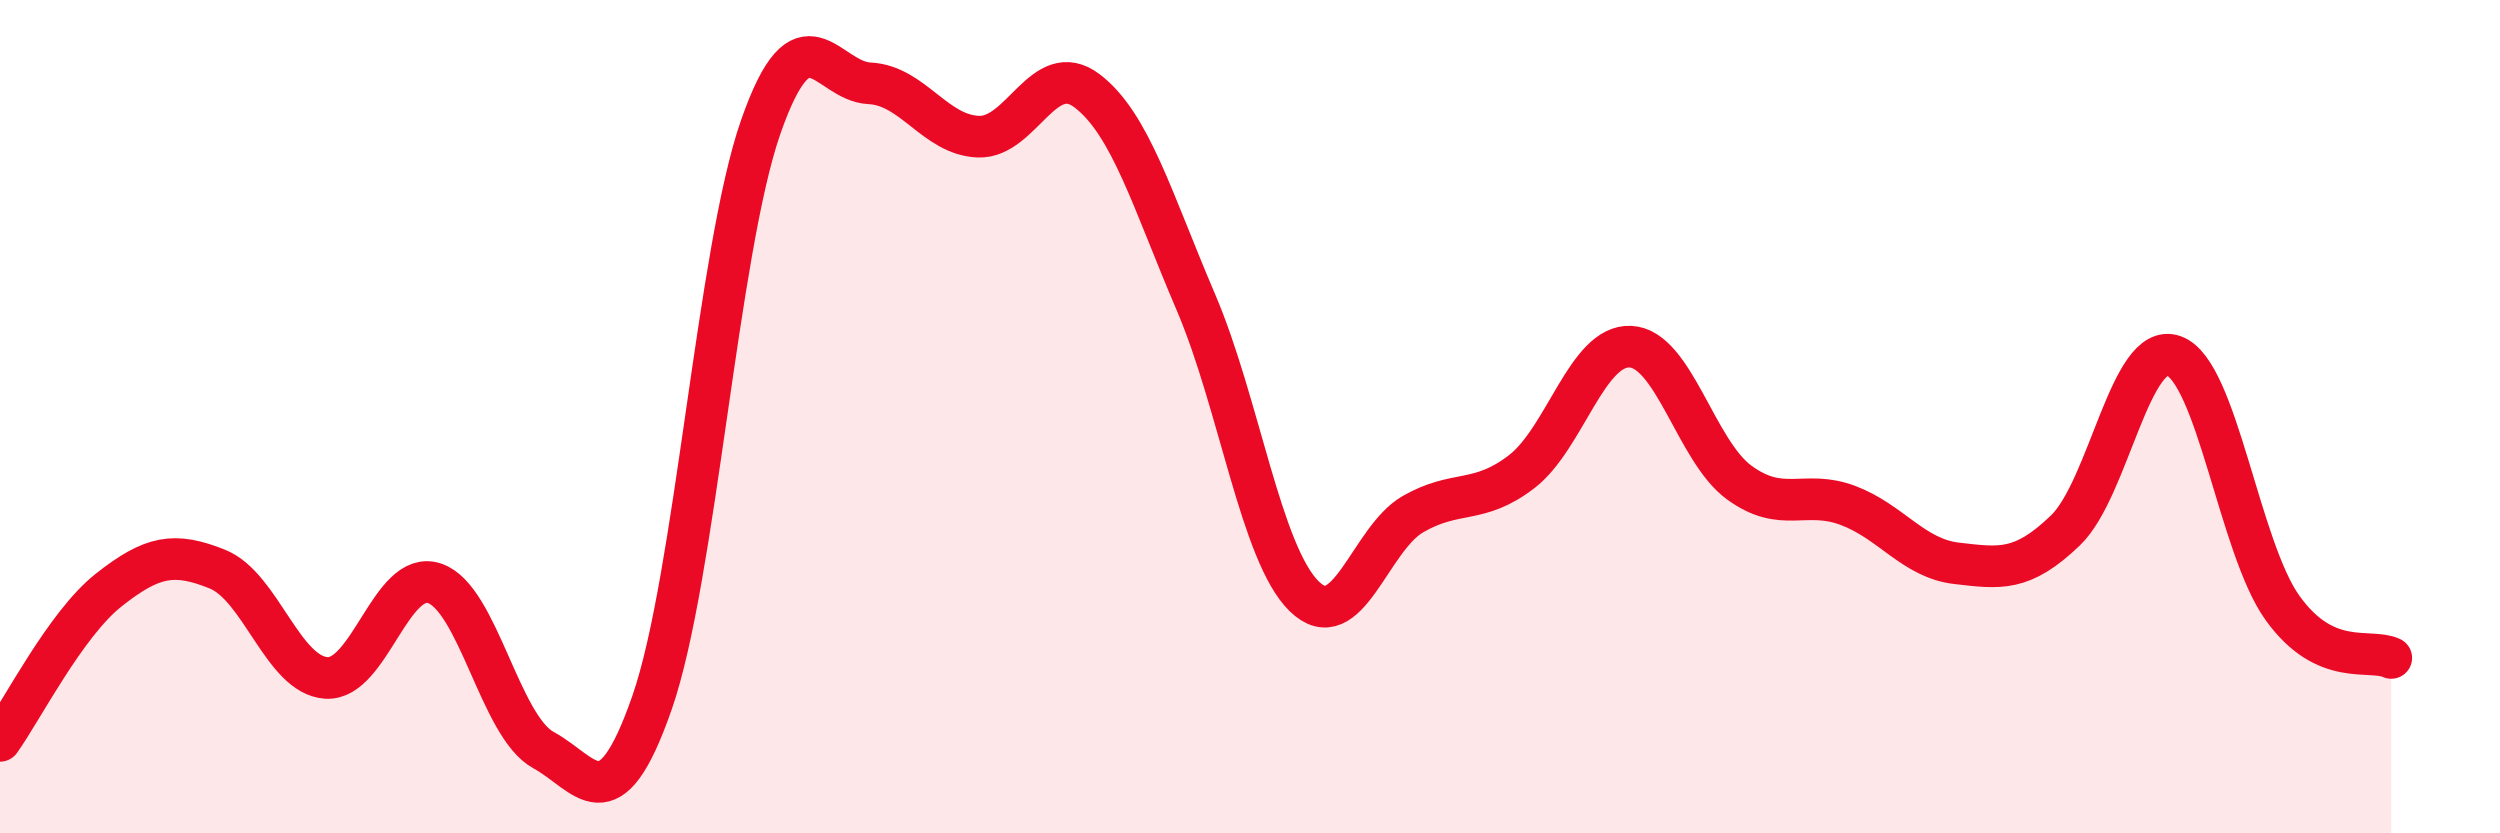 
    <svg width="60" height="20" viewBox="0 0 60 20" xmlns="http://www.w3.org/2000/svg">
      <path
        d="M 0,17.78 C 0.52,17.06 1.57,14.98 2.61,14.16 C 3.65,13.34 4.18,13.24 5.22,13.66 C 6.26,14.08 6.79,16.2 7.83,16.27 C 8.87,16.34 9.39,13.65 10.43,14 C 11.47,14.35 12,17.43 13.04,18 C 14.08,18.57 14.61,19.85 15.65,16.86 C 16.69,13.87 17.22,6.01 18.26,3.04 C 19.3,0.07 19.83,1.95 20.87,2 C 21.91,2.05 22.44,3.24 23.48,3.28 C 24.52,3.32 25.05,1.39 26.09,2.18 C 27.13,2.97 27.66,4.82 28.7,7.25 C 29.74,9.68 30.26,13.29 31.3,14.31 C 32.34,15.33 32.87,12.94 33.91,12.34 C 34.95,11.74 35.48,12.12 36.52,11.32 C 37.56,10.52 38.09,8.27 39.13,8.32 C 40.17,8.37 40.7,10.82 41.74,11.58 C 42.78,12.34 43.31,11.74 44.35,12.13 C 45.39,12.52 45.92,13.4 46.96,13.52 C 48,13.64 48.53,13.73 49.57,12.73 C 50.61,11.73 51.13,8.17 52.17,8.54 C 53.21,8.91 53.74,13.14 54.78,14.59 C 55.82,16.04 56.87,15.55 57.39,15.79L57.39 20L0 20Z"
        fill="#EB0A25"
        opacity="0.1"
        stroke-linecap="round"
        stroke-linejoin="round"
      />
      <path
        d="M 0,17.78 C 0.52,17.06 1.57,14.98 2.61,14.16 C 3.65,13.34 4.18,13.24 5.22,13.66 C 6.26,14.08 6.79,16.2 7.83,16.27 C 8.87,16.34 9.39,13.65 10.43,14 C 11.47,14.35 12,17.43 13.04,18 C 14.08,18.57 14.61,19.85 15.65,16.86 C 16.69,13.87 17.22,6.01 18.26,3.04 C 19.3,0.07 19.83,1.95 20.87,2 C 21.91,2.05 22.44,3.24 23.48,3.28 C 24.52,3.32 25.05,1.39 26.09,2.18 C 27.13,2.97 27.66,4.82 28.7,7.25 C 29.74,9.68 30.26,13.29 31.3,14.31 C 32.34,15.33 32.87,12.94 33.91,12.34 C 34.95,11.74 35.48,12.12 36.52,11.32 C 37.56,10.52 38.09,8.27 39.13,8.32 C 40.17,8.37 40.7,10.82 41.74,11.58 C 42.78,12.34 43.31,11.74 44.35,12.13 C 45.39,12.52 45.92,13.4 46.96,13.52 C 48,13.64 48.53,13.73 49.57,12.73 C 50.61,11.73 51.13,8.17 52.17,8.54 C 53.21,8.91 53.74,13.14 54.78,14.59 C 55.82,16.04 56.87,15.55 57.39,15.79"
        stroke="#EB0A25"
        stroke-width="1"
        fill="none"
        stroke-linecap="round"
        stroke-linejoin="round"
      />
    </svg>
  